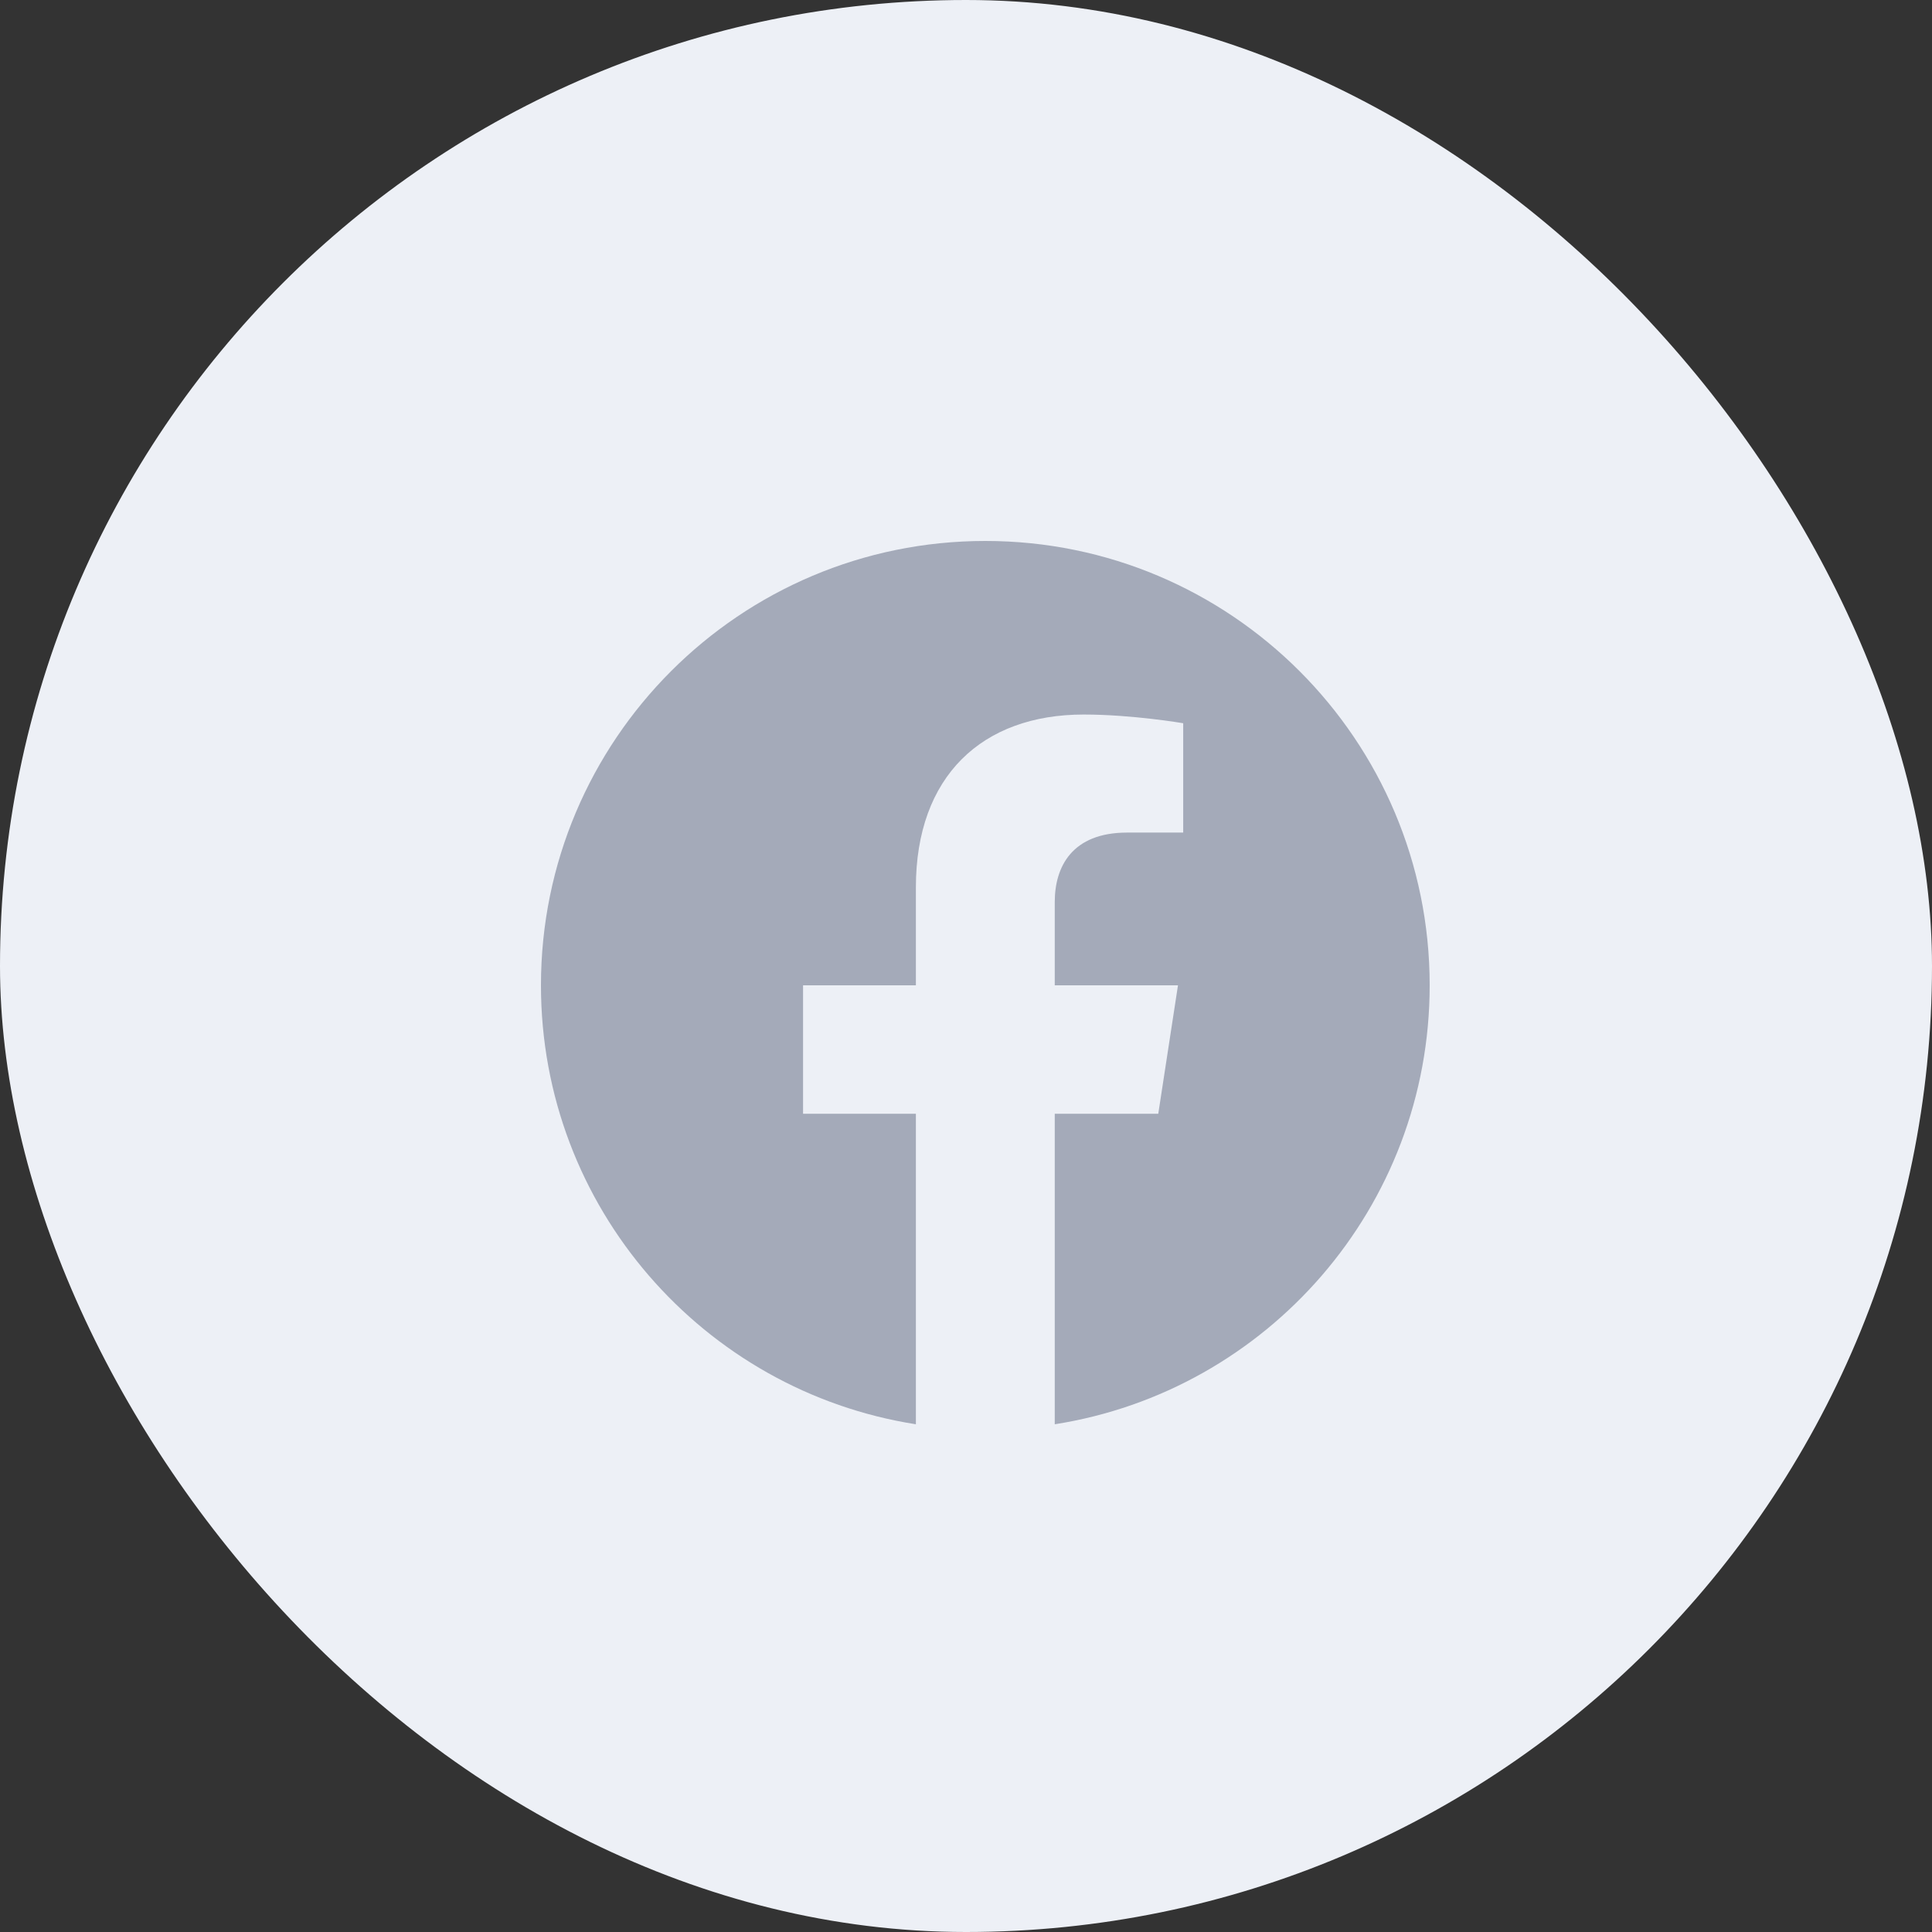 <svg width="50" height="50" viewBox="0 0 50 50" fill="none" xmlns="http://www.w3.org/2000/svg">
<rect x="0" y="0" width="50" height="50" fill="#333333" stroke="none"/>
<rect width="50" height="50" rx="25" fill="#EDF0F6"/>
<g clip-path="url(#clip0_372_13039)">
<path d="M37 25.5C37 19.149 31.851 14 25.5 14C19.149 14 14 19.149 14 25.5C14 31.24 18.205 35.998 23.703 36.86V28.824H20.783V25.5H23.703V22.967C23.703 20.084 25.42 18.492 28.047 18.492C29.305 18.492 30.621 18.717 30.621 18.717V21.547H29.171C27.742 21.547 27.297 22.433 27.297 23.343V25.5H30.486L29.976 28.824H27.297V36.86C32.794 35.998 37 31.24 37 25.5Z" fill="#A4AAB9"/>
</g>
<defs>
<clipPath id="clip0_372_13039">
<rect width="23" height="23" fill="white" transform="translate(14 14)"/>
</clipPath>
</defs>
</svg>
